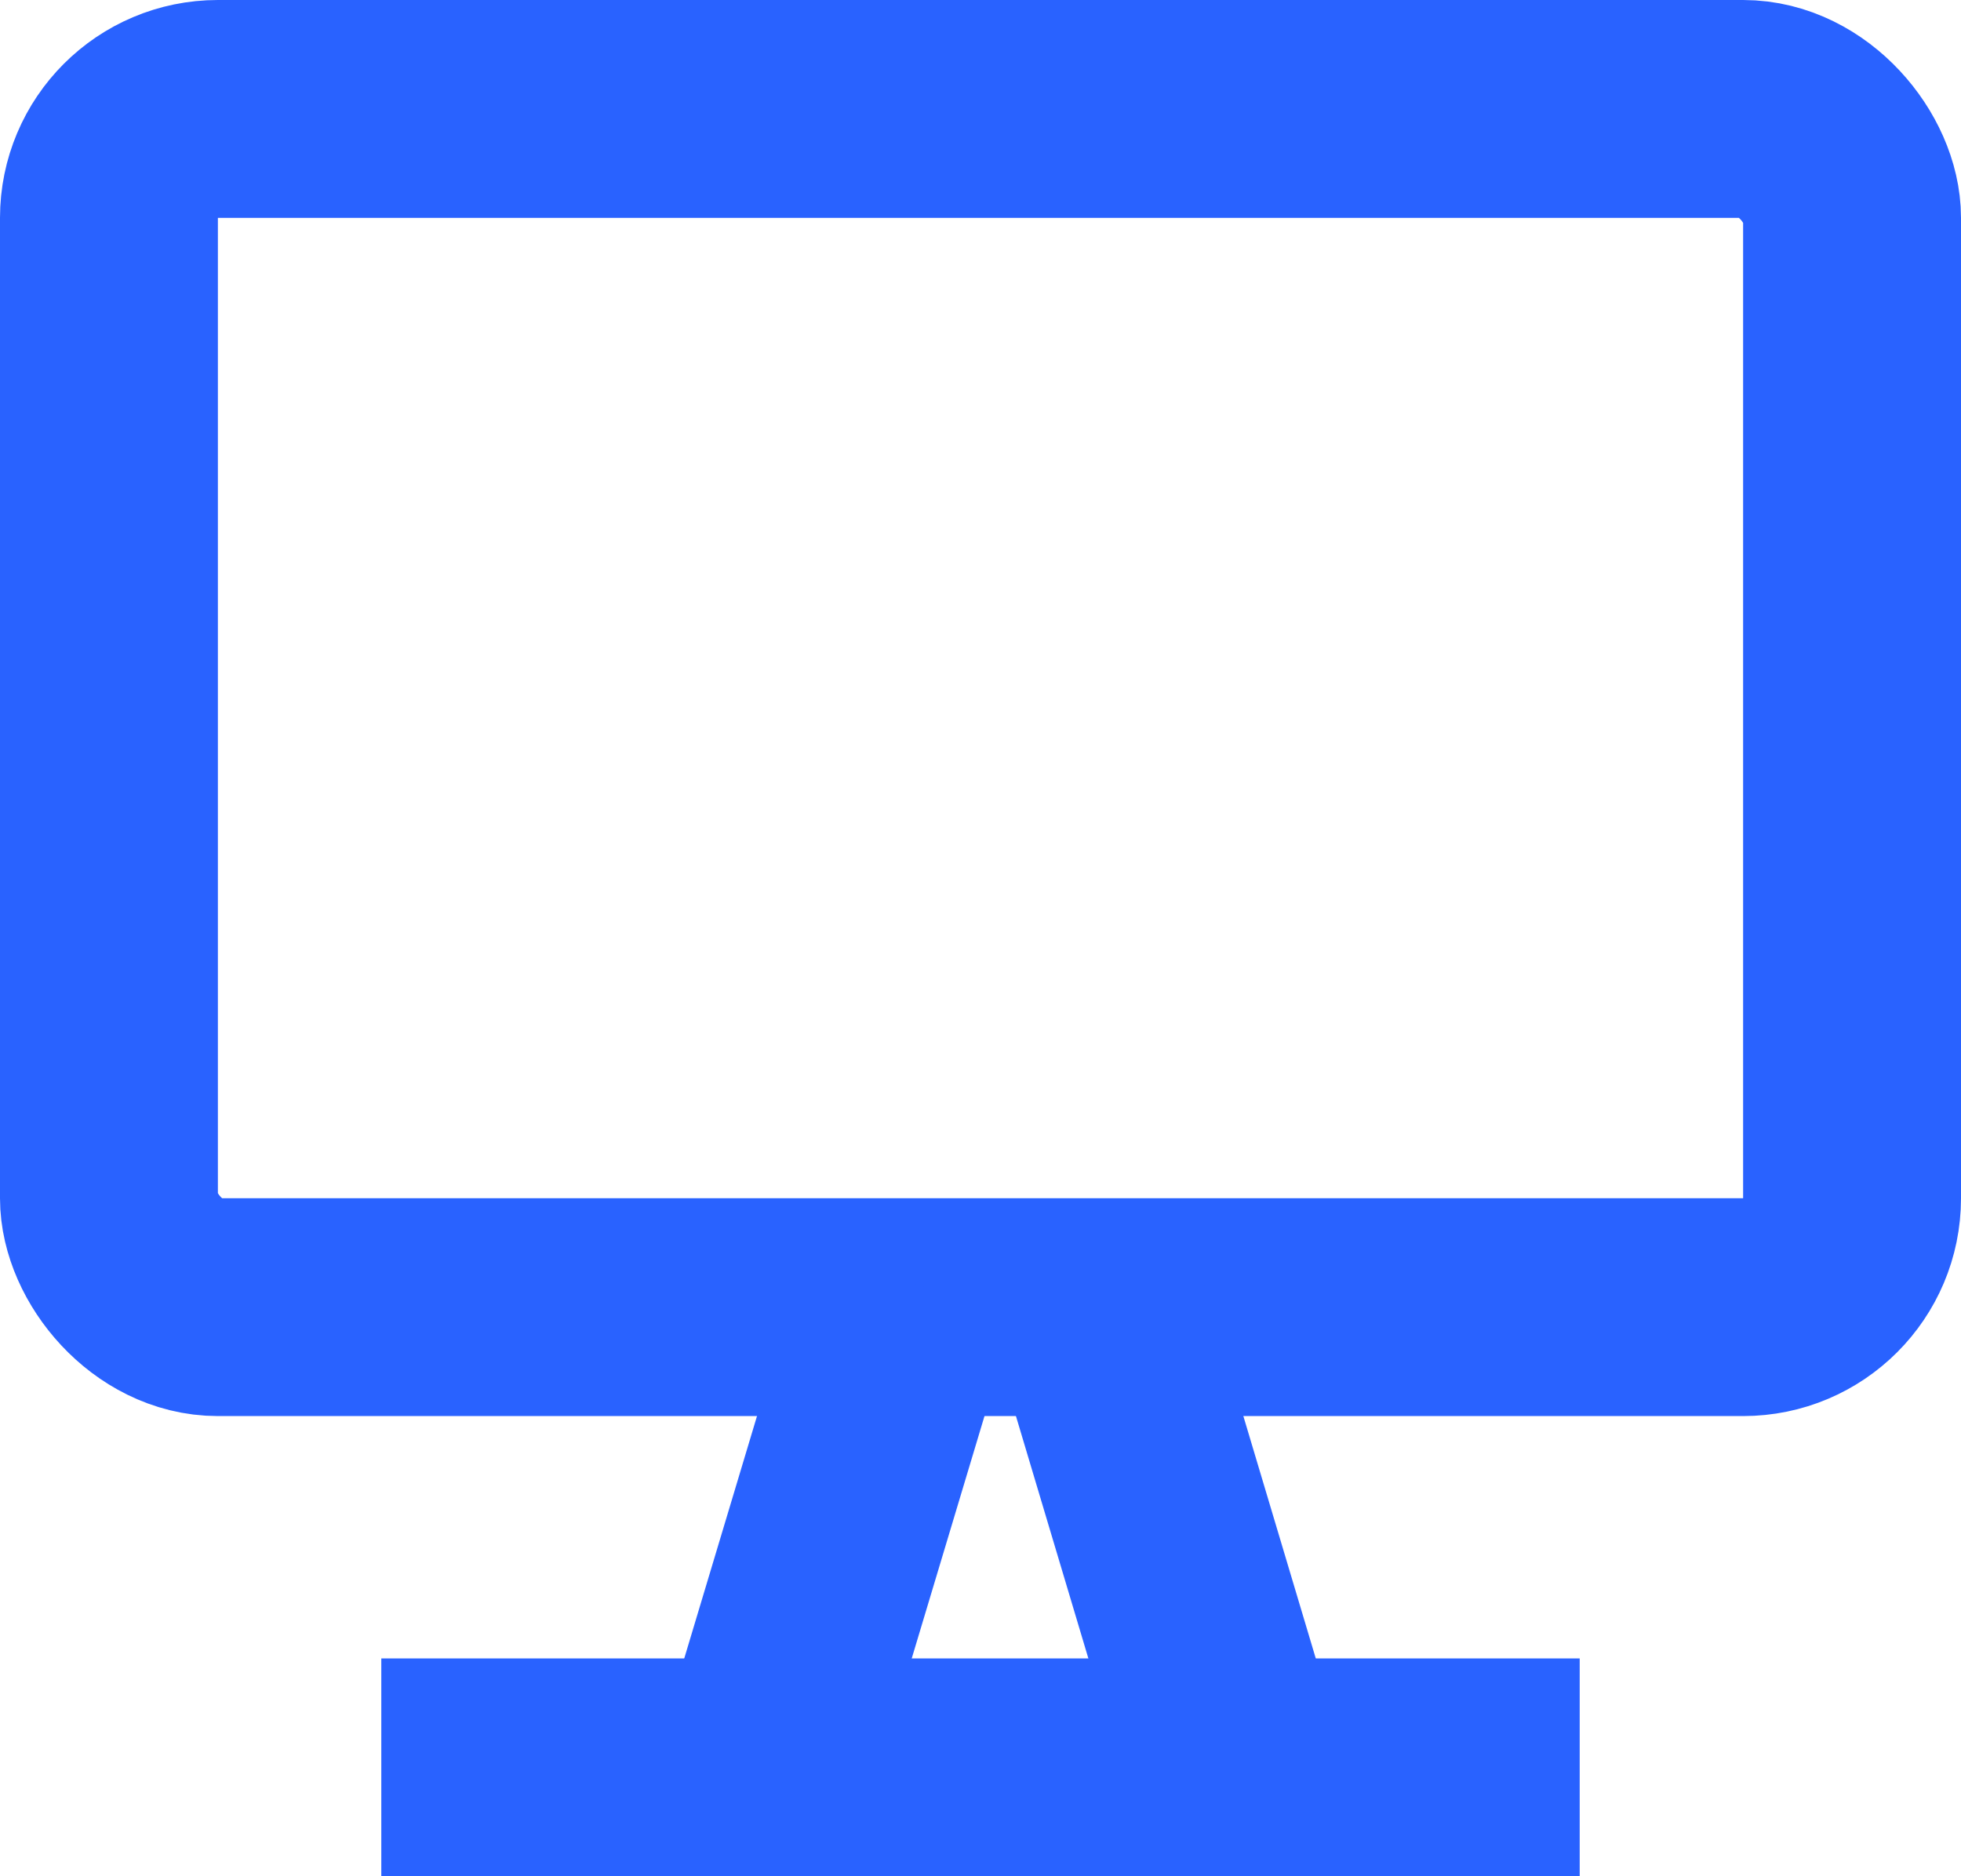 <?xml version="1.0" encoding="UTF-8"?>
<svg xmlns="http://www.w3.org/2000/svg" width="18" height="17.225" viewBox="0 0 18 17.225">
  <g id="Gruppe_907" data-name="Gruppe 907" transform="translate(-452 -1628)">
    <g id="Gruppe_906" data-name="Gruppe 906">
      <line id="Linie_38" data-name="Linie 38" x1="11" transform="translate(455.5 1644.225)" fill="none" stroke="#2962ff" stroke-width="2"></line>
      <g id="Rechteck_481" data-name="Rechteck 481" transform="translate(452 1628)" fill="none" stroke="#2962ff" stroke-linecap="round" stroke-linejoin="round" stroke-width="2">
        <rect width="18" height="13" rx="2" stroke="none"></rect>
        <rect x="1" y="1" width="16" height="11" rx="1" fill="none"></rect>
      </g>
      <g id="Gruppe_905" data-name="Gruppe 905" transform="translate(-0.168)">
        <path id="Pfad_357" data-name="Pfad 357" d="M.306,0,0,4.721" transform="translate(460.229 1639.71) rotate(13)" fill="none" stroke="#2962ff" stroke-width="2"></path>
        <path id="Pfad_358" data-name="Pfad 358" d="M.3,4.721,0,0" transform="translate(463.526 1644.31) rotate(167)" fill="none" stroke="#2962ff" stroke-width="2"></path>
      </g>
    </g>
  </g>
</svg>
